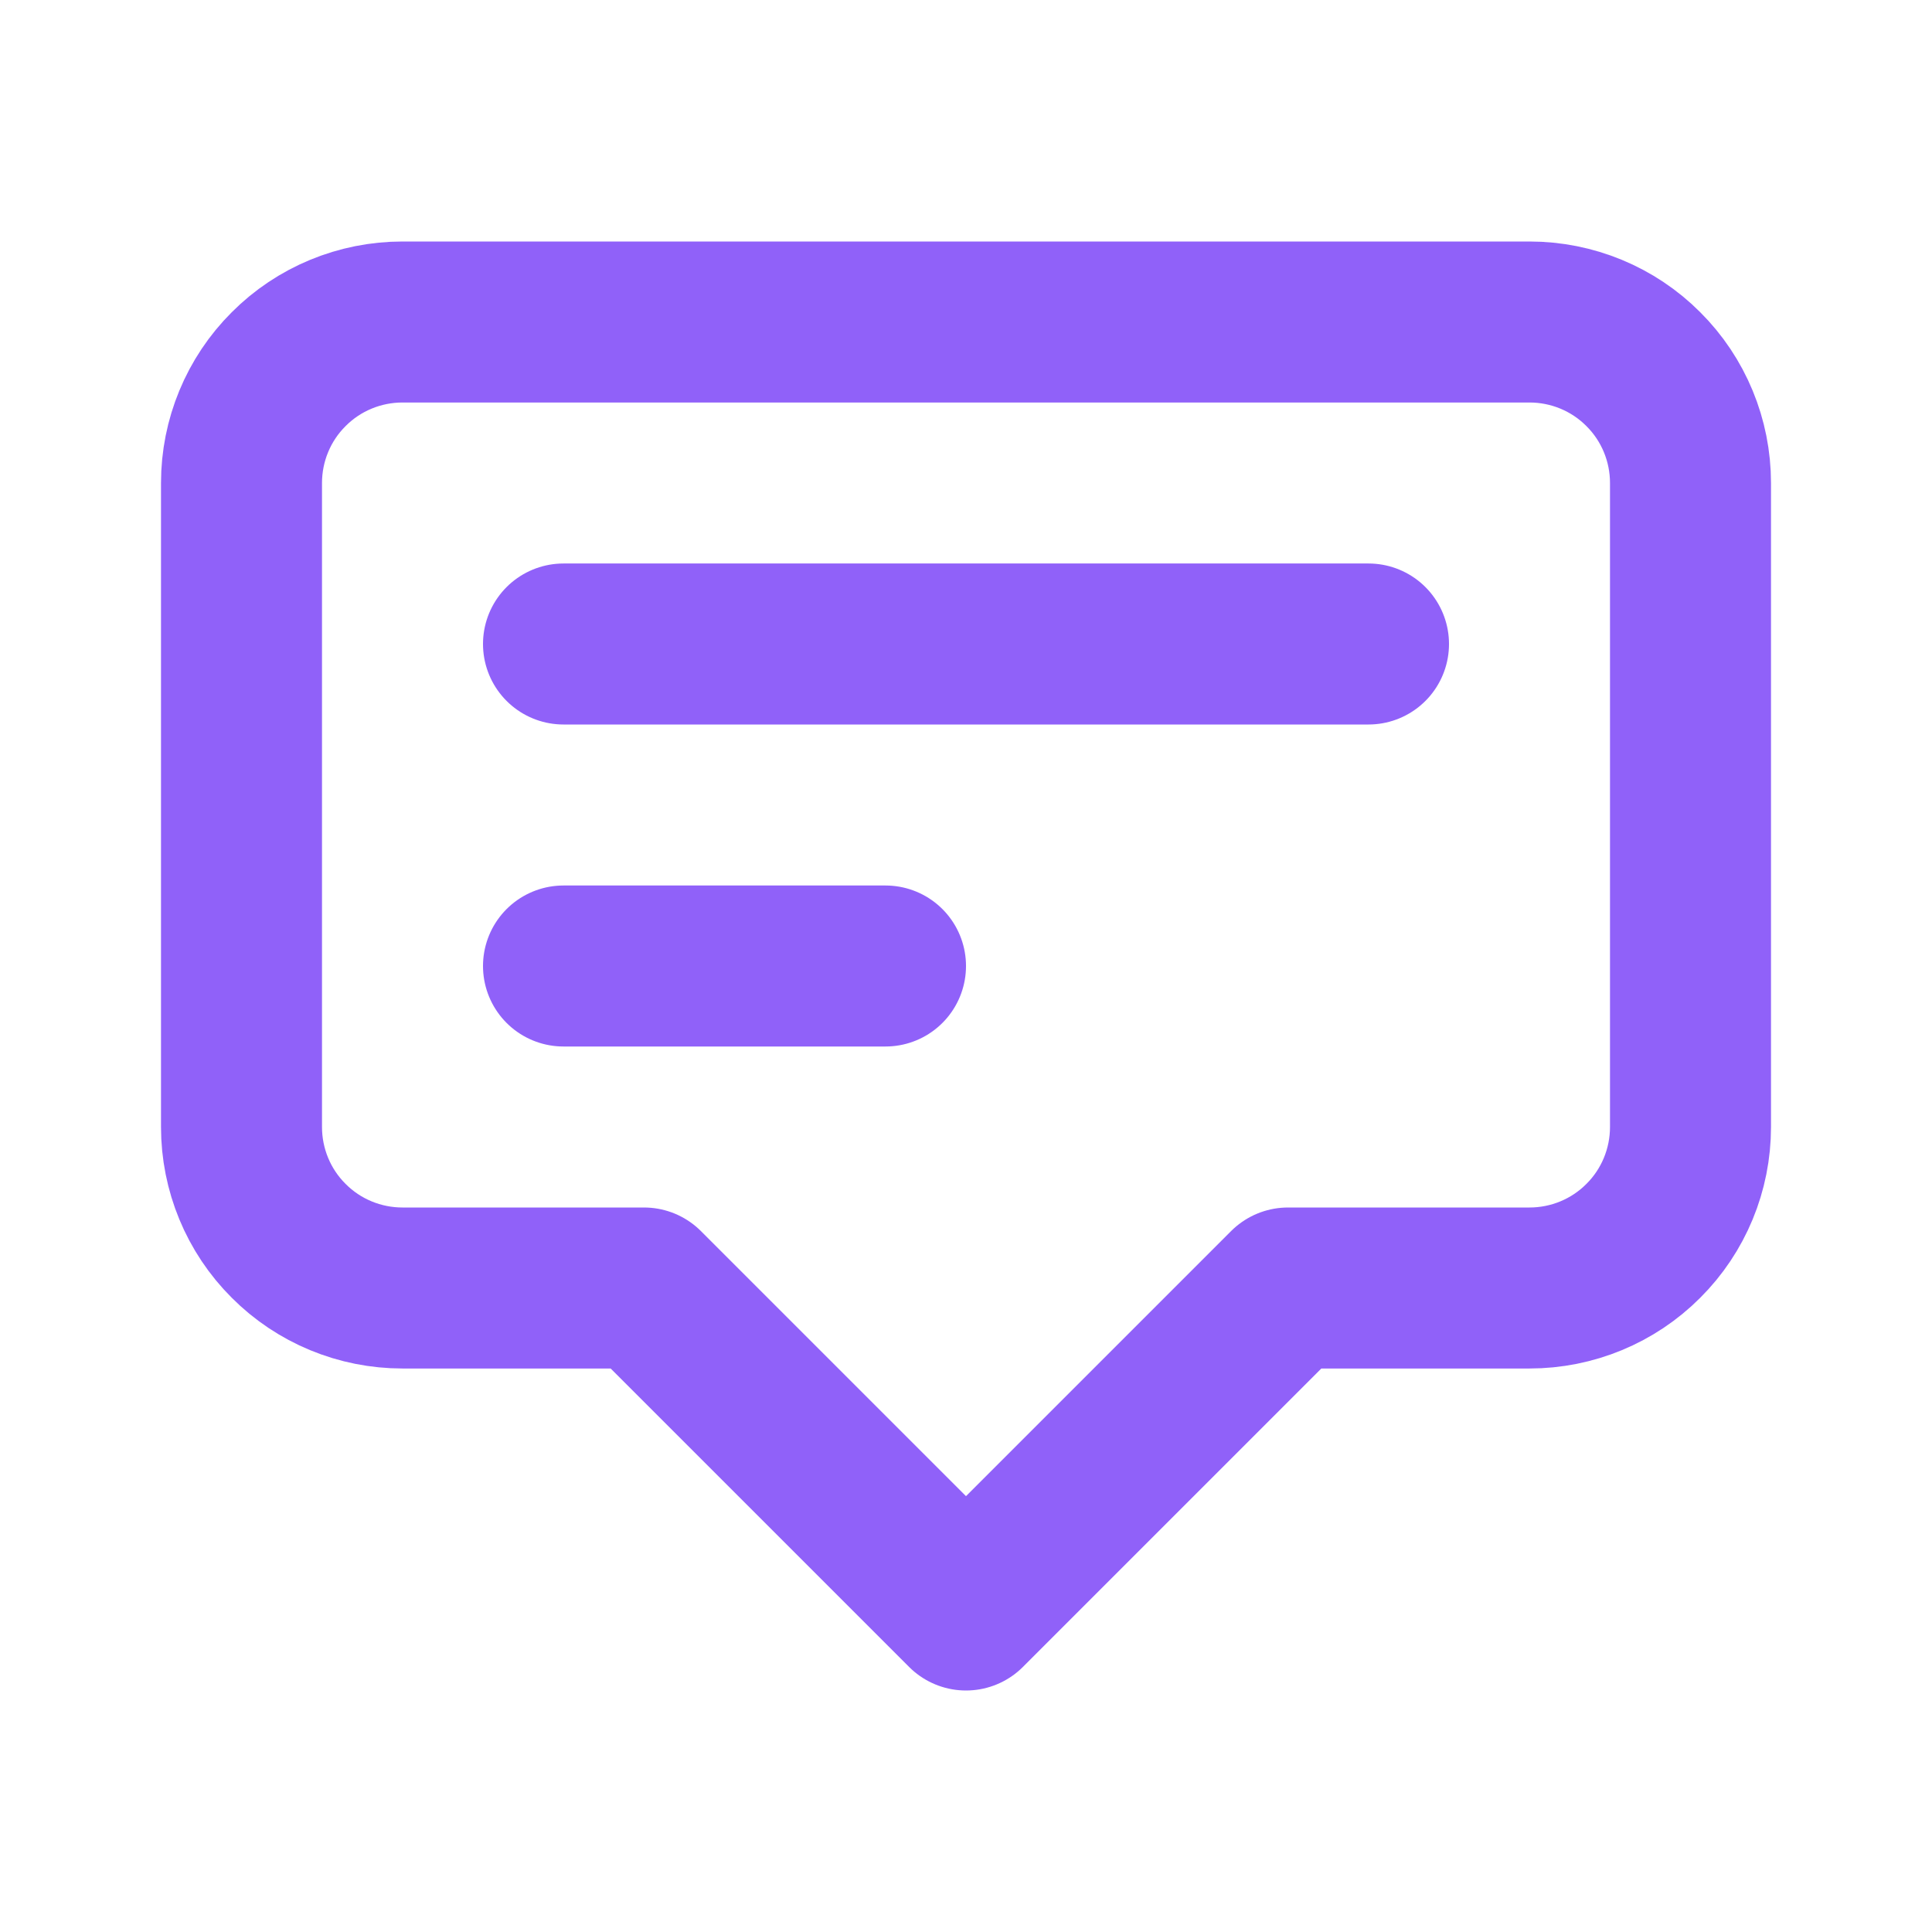 <svg width="12" height="12" viewBox="0 0 12 12" fill="none" xmlns="http://www.w3.org/2000/svg">
<path d="M3.5 4H8.5M3.5 6H5.5M6 10L4 8H2.5C2.235 8 1.98 7.895 1.793 7.707C1.605 7.52 1.5 7.265 1.5 7V3C1.5 2.735 1.605 2.48 1.793 2.293C1.98 2.105 2.235 2 2.5 2H9.5C9.765 2 10.02 2.105 10.207 2.293C10.395 2.48 10.5 2.735 10.5 3V7C10.5 7.265 10.395 7.52 10.207 7.707C10.02 7.895 9.765 8 9.5 8H8L6 10Z" stroke="#9061F9" stroke-linecap="round" stroke-linejoin="round"/>
</svg>
